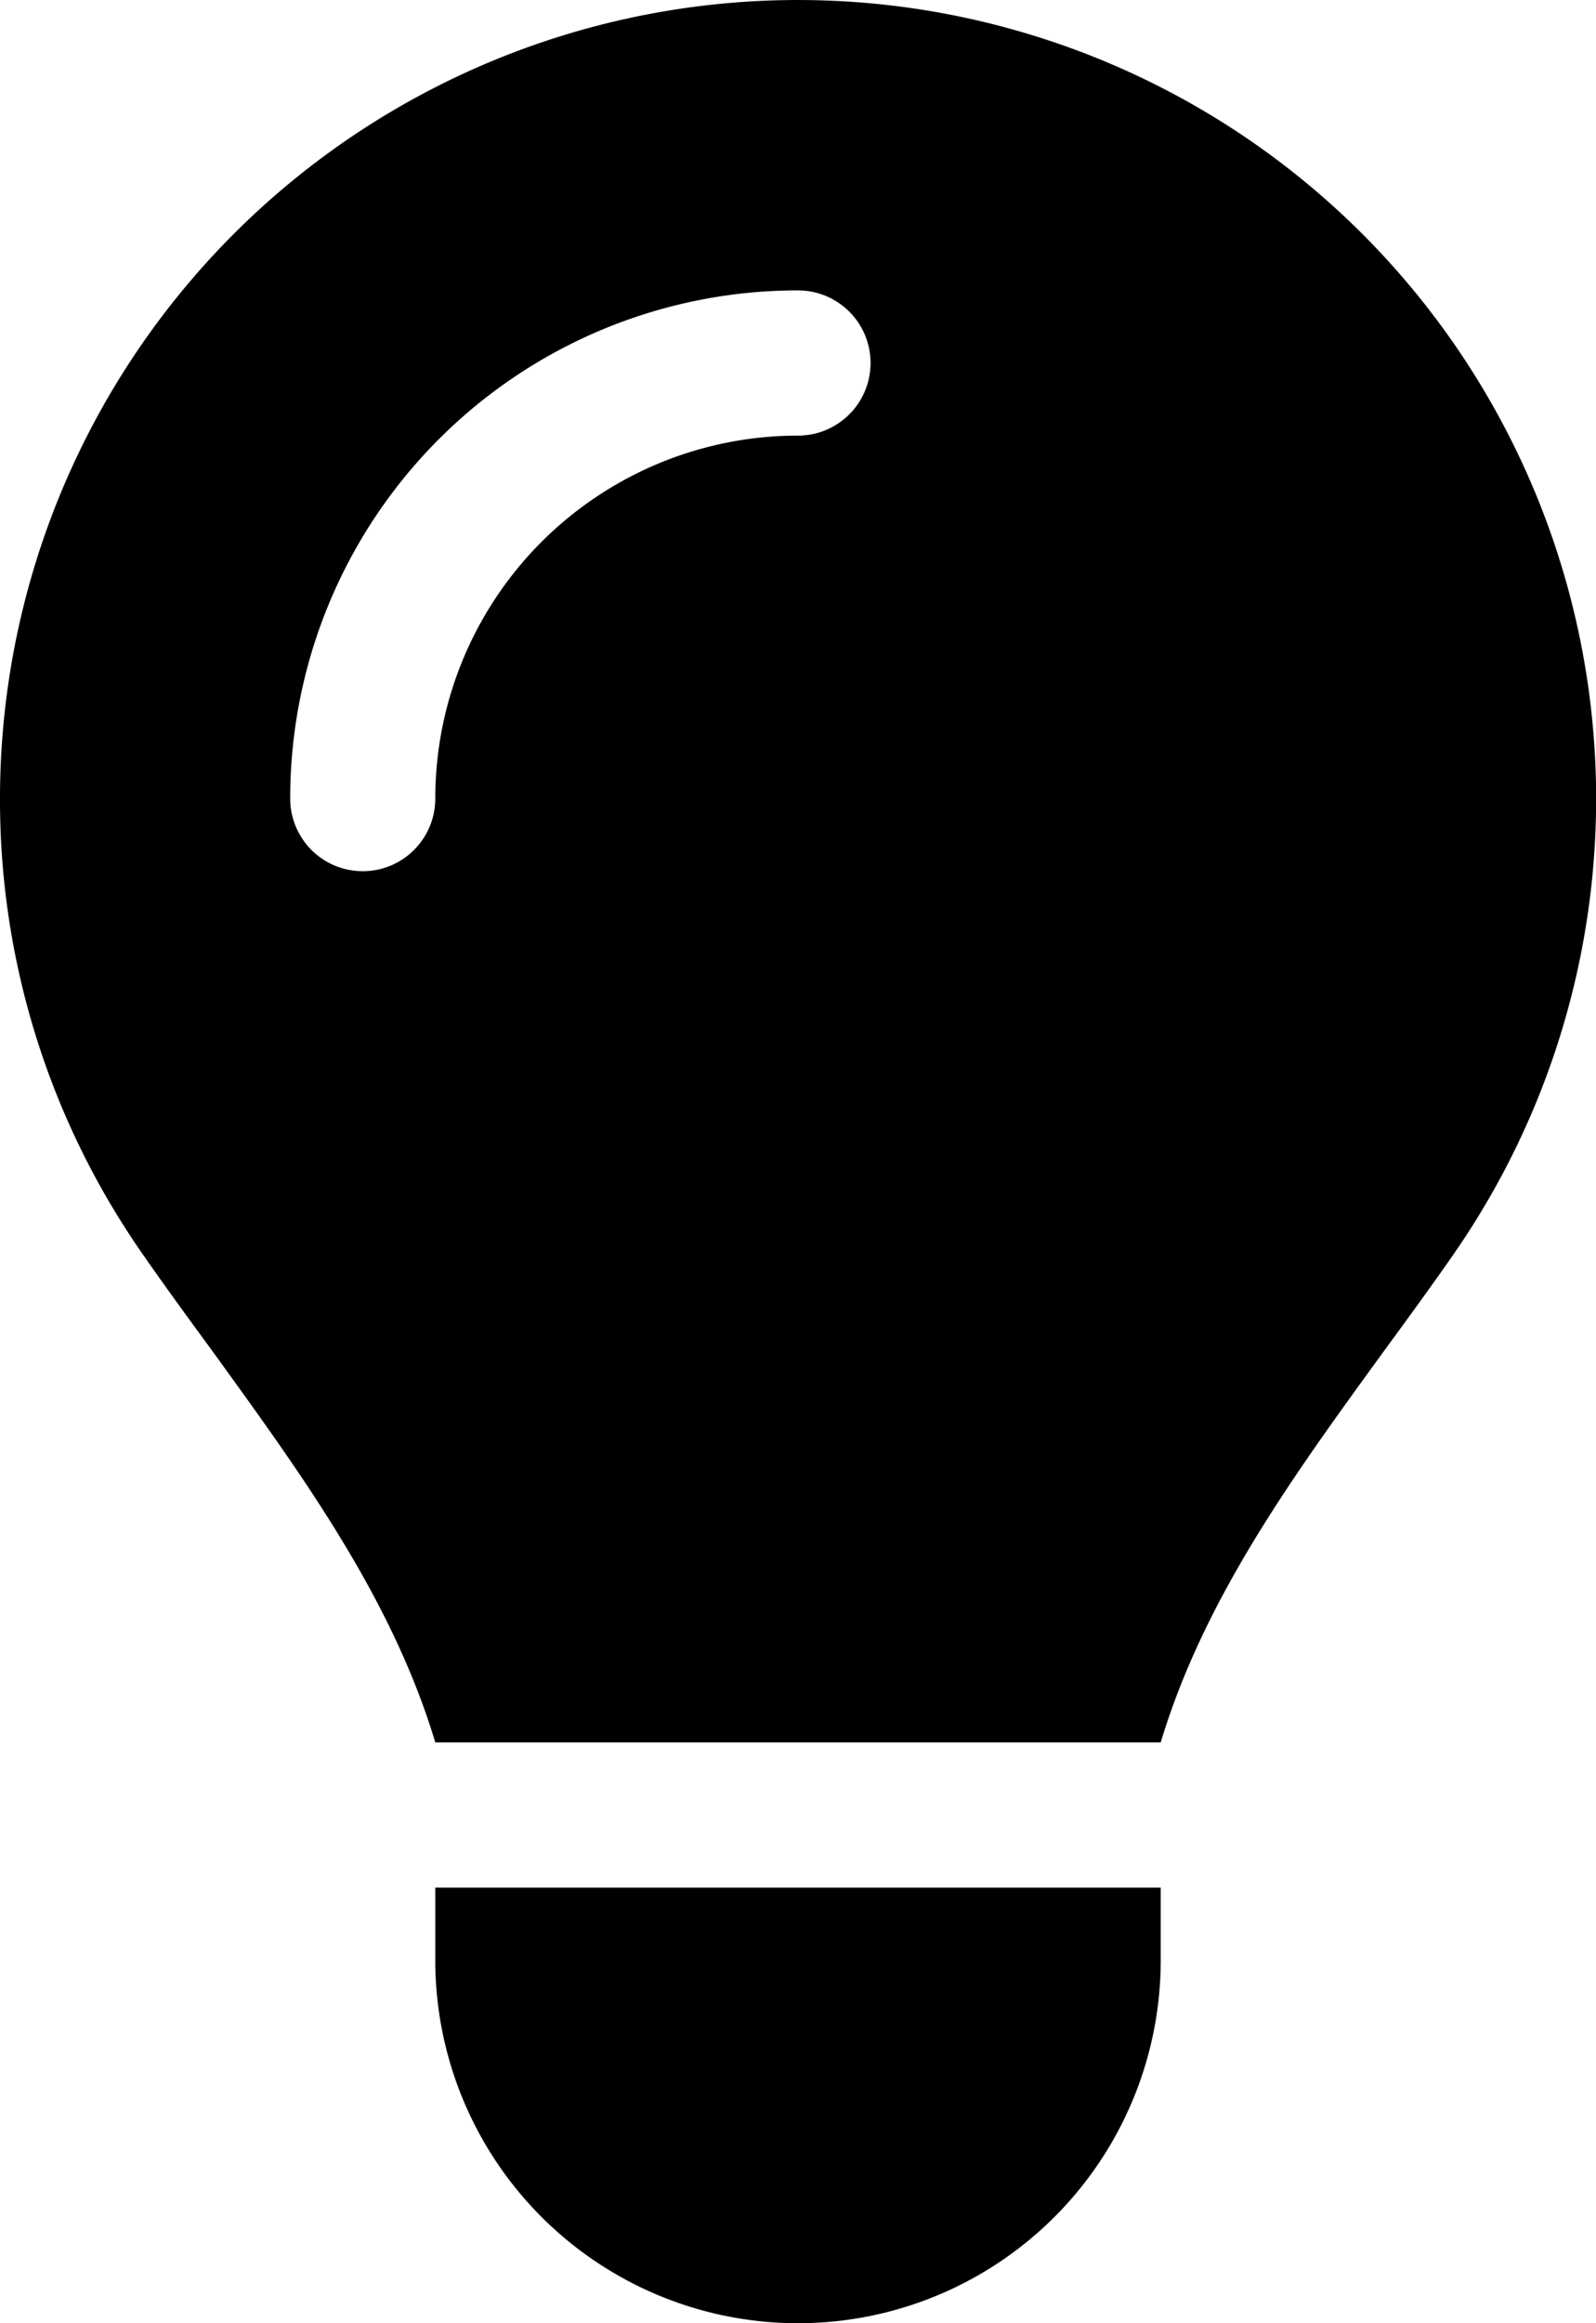 <?xml version="1.0" encoding="UTF-8"?>
<svg xmlns="http://www.w3.org/2000/svg" width="74.938" height="109" viewBox="0 0 74.938 109">
  <path id="lightbulb" d="M54.5,81.75c2.044-6.791,6.28-12.582,10.474-18.351h0c1.107-1.512,2.214-3.023,3.279-4.556A37.472,37.472,0,1,0,0,37.469,37.215,37.215,0,0,0,6.685,58.822c1.064,1.533,2.171,3.044,3.279,4.556h0c4.194,5.791,8.43,11.581,10.474,18.372ZM37.469,109A17.027,17.027,0,0,0,54.5,91.969V88.563H20.438v3.406A17.027,17.027,0,0,0,37.469,109ZM20.438,37.469a3.406,3.406,0,0,1-6.812,0A23.832,23.832,0,0,1,37.469,13.625a3.406,3.406,0,0,1,0,6.813A17.027,17.027,0,0,0,20.438,37.469Z"></path>
</svg>
